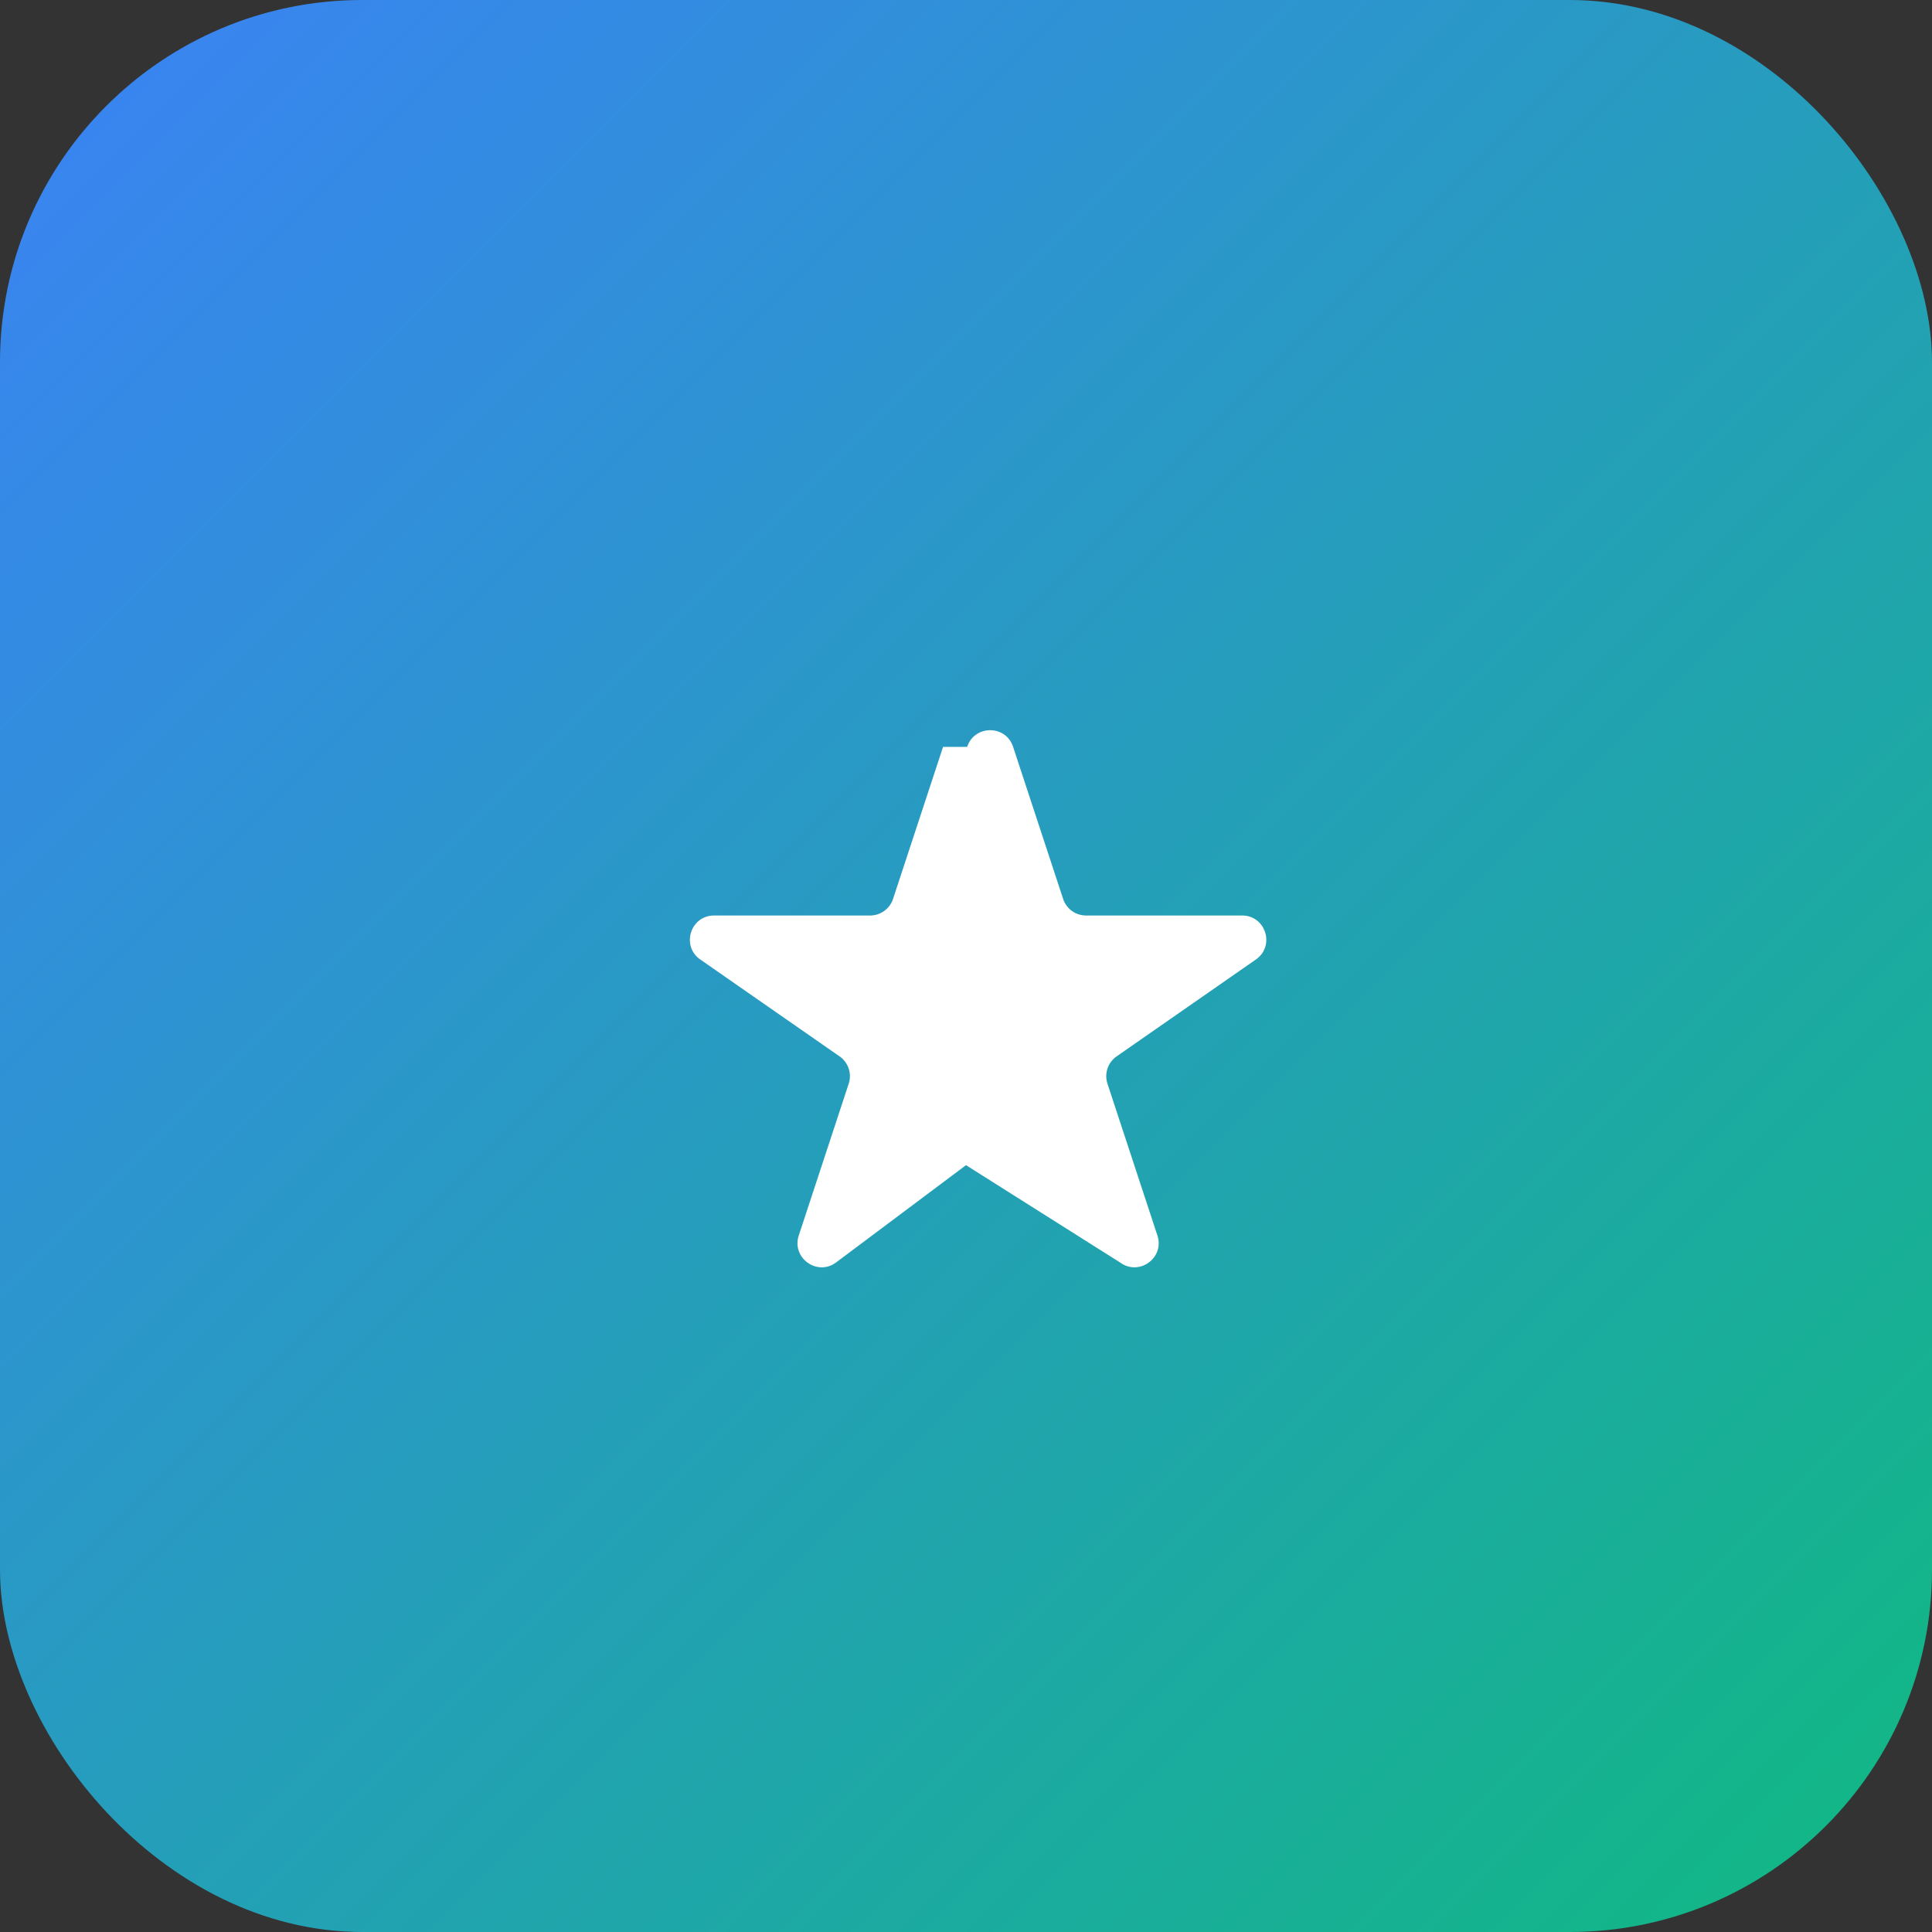 <svg xmlns="http://www.w3.org/2000/svg" viewBox="0 0 32 32" width="32" height="32">
  <rect x="0" y="0" width="32" height="32" fill="#333333" stroke="none"/>
  <defs>
    <linearGradient id="starGradient" x1="0%" y1="0%" x2="100%" y2="100%">
      <stop offset="0%" style="stop-color:#3B82F6;stop-opacity:1" />
      <stop offset="100%" style="stop-color:#10B981;stop-opacity:1" />
    </linearGradient>
  </defs>
  <rect width="32" height="32" rx="6" fill="url(#starGradient)"/>
  <path d="M16.049 6.927c.3-.921 1.603-.921 1.902 0l2.07 6.292a1 1 0 00.95.69h6.462c.969 0 1.371 1.24.588 1.81l-5.8 4.034a1 1 0 00-.364 1.118l2.07 6.292c.3.921-.755 1.688-1.54 1.118L16 24.247l-5.387 4.034c-.784.57-1.838-.197-1.539-1.118l2.07-6.292a1 1 0 00-.364-1.118l-5.8-4.034c-.783-.57-.38-1.81.588-1.81h6.461a1 1 0 00.951-.69l2.07-6.292z" fill="white" transform="scale(0.4) translate(24, 24)"/>
</svg>